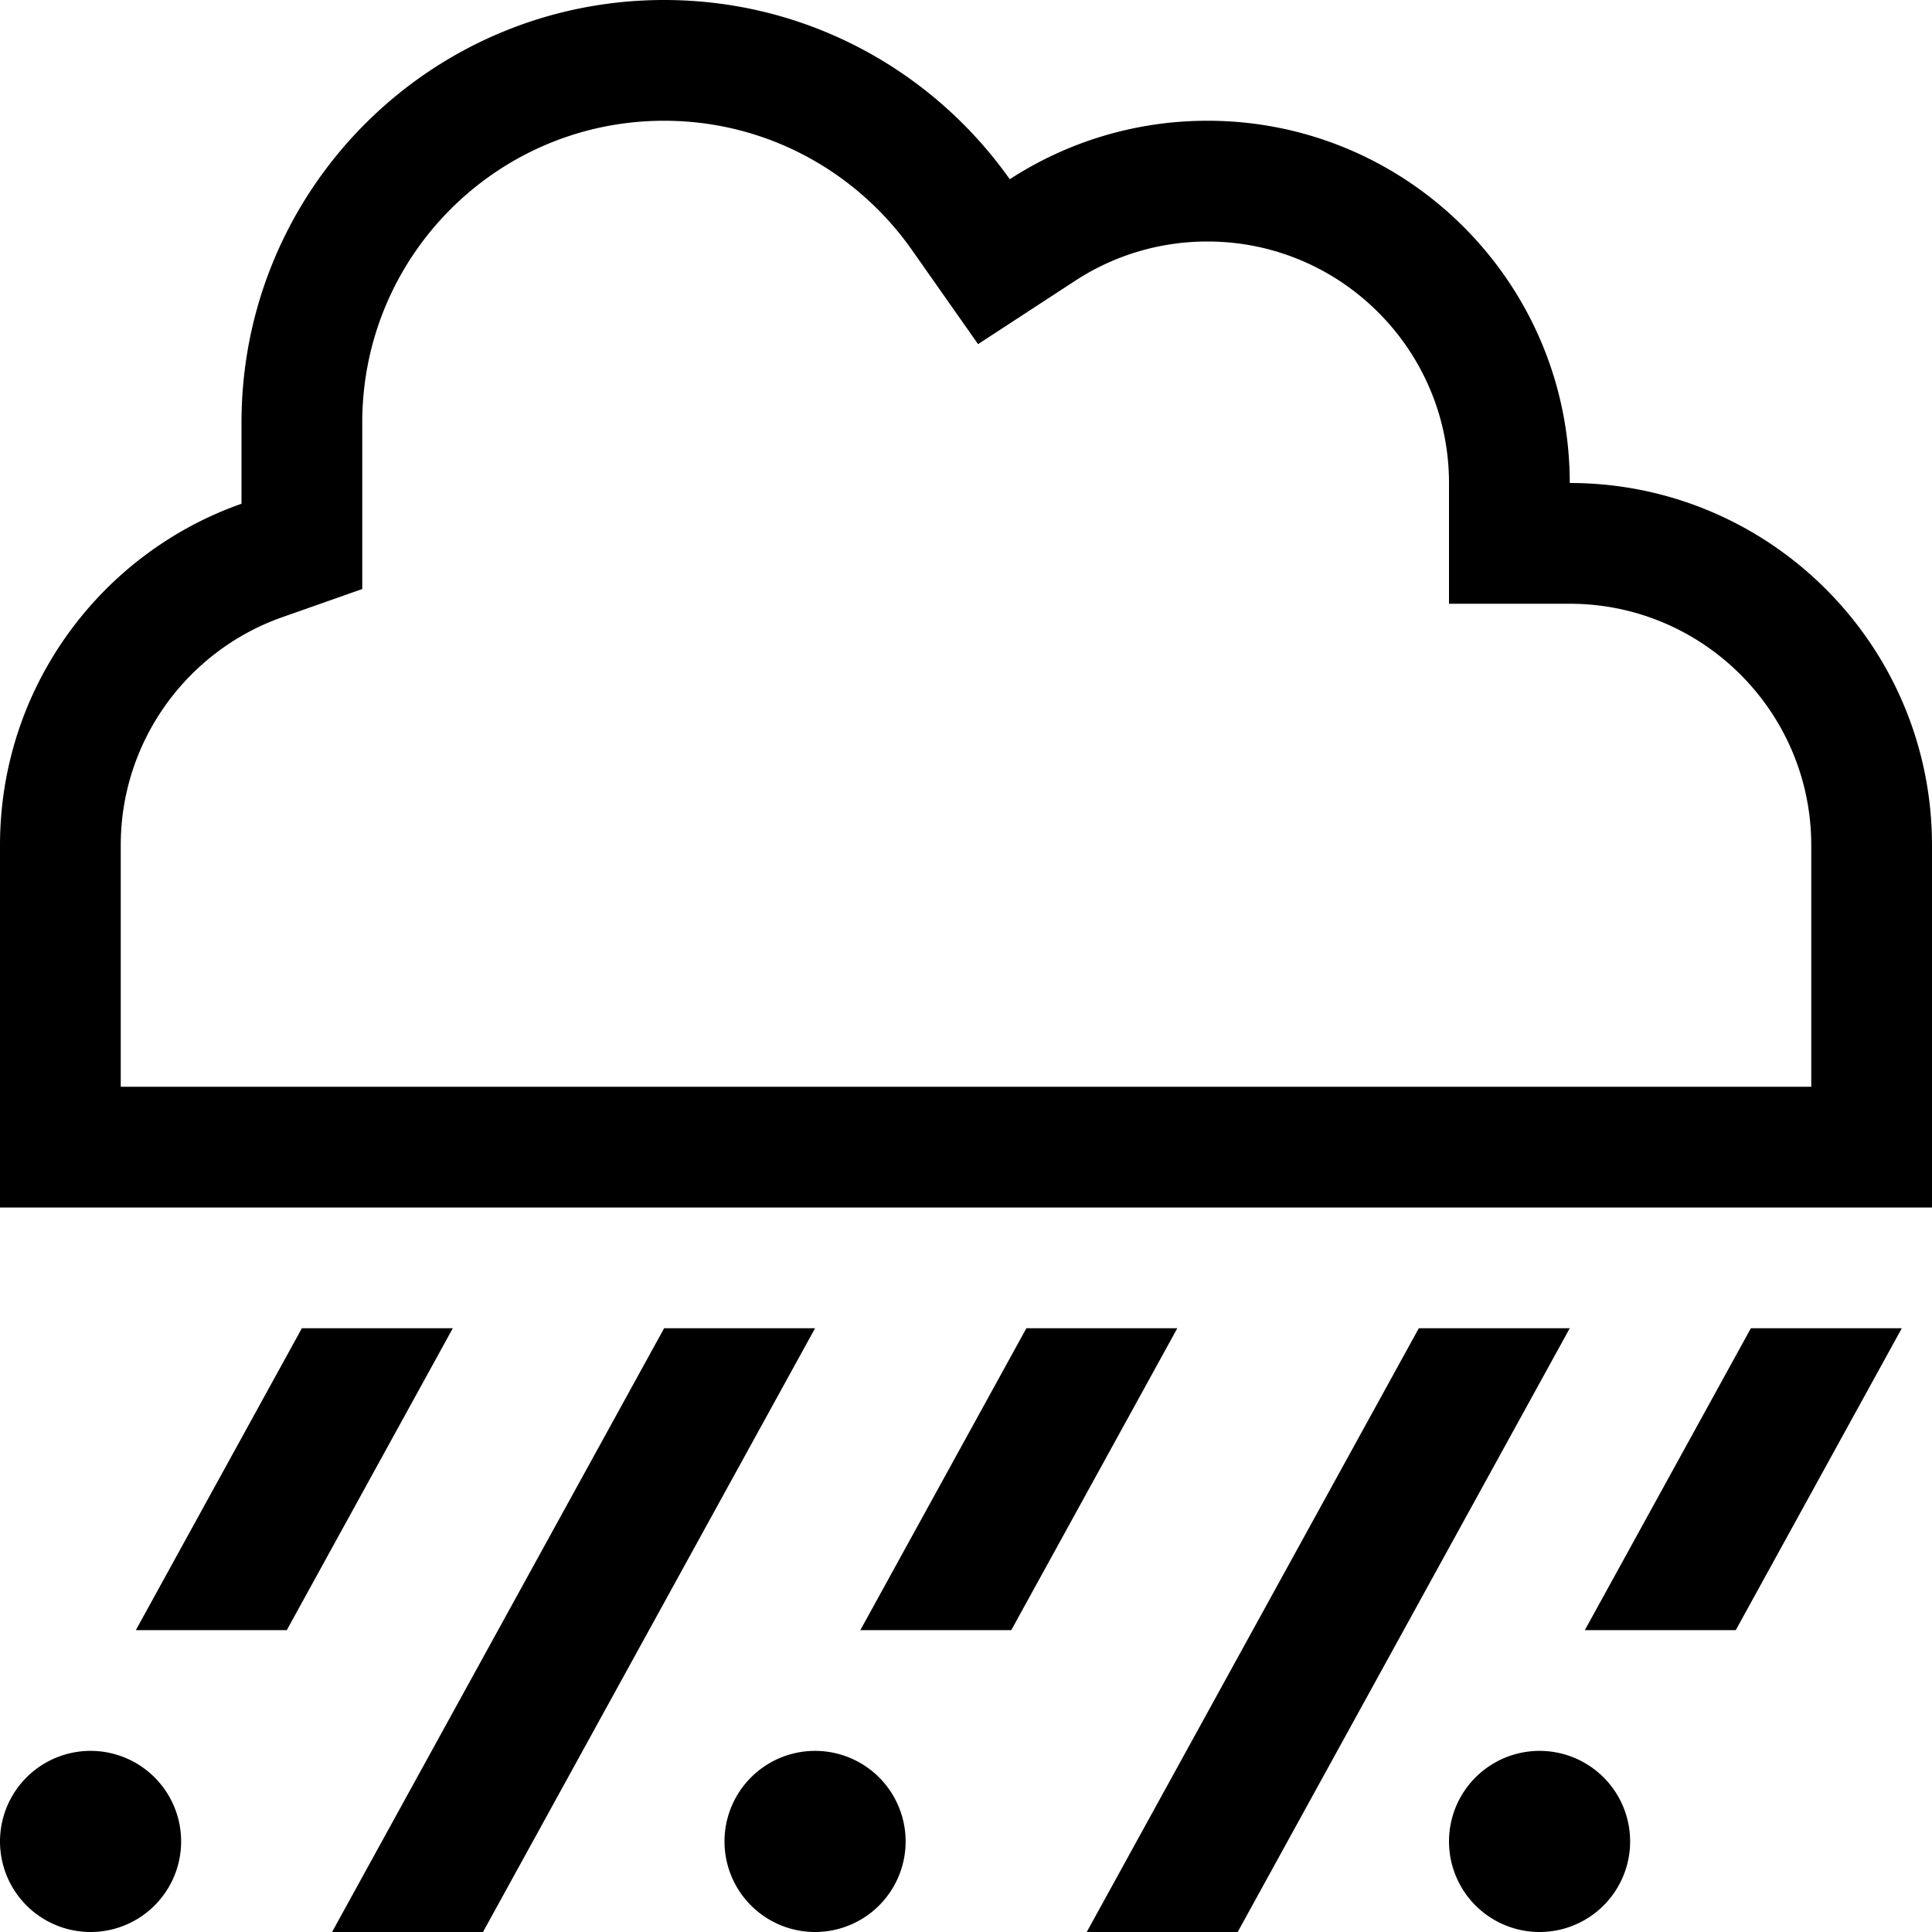 <svg xmlns="http://www.w3.org/2000/svg" viewBox="0 0 512 512"><!--! Font Awesome Pro 6.5.0 by @fontawesome - https://fontawesome.com License - https://fontawesome.com/license (Commercial License) Copyright 2023 Fonticons, Inc. --><path d="M384 160V128c0-35.3-28.7-64-64-64c-12.9 0-24.9 3.8-34.9 10.3L259.2 91.2 241.5 66C226.9 45.4 203 32 176 32c-44.2 0-80 35.8-80 80v21.5 22.6l-21.3 7.5C49.8 172.4 32 196.2 32 224v64H96 416h64V224c0-35.3-28.7-64-64-64H384zM32 320H0V288 224c0-41.8 26.7-77.4 64-90.5V112C64 50.1 114.1 0 176 0c37.9 0 71.3 18.8 91.6 47.5C282.7 37.7 300.7 32 320 32c53 0 96 43 96 96c53 0 96 43 96 96v64 32H480 416 96 32zM0 488a24 24 0 1 1 48 0A24 24 0 1 1 0 488zm216-24a24 24 0 1 1 0 48 24 24 0 1 1 0-48zm168 24a24 24 0 1 1 48 0 24 24 0 1 1 -48 0zM80 352h40L76 432H36l44-80zm96 0h40L128 512H88l88-160zm96 0h40l-44 80H228l44-80zm104 0h40L328 512H288l88-160zm88 0h40l-44 80H420l44-80z"/></svg>